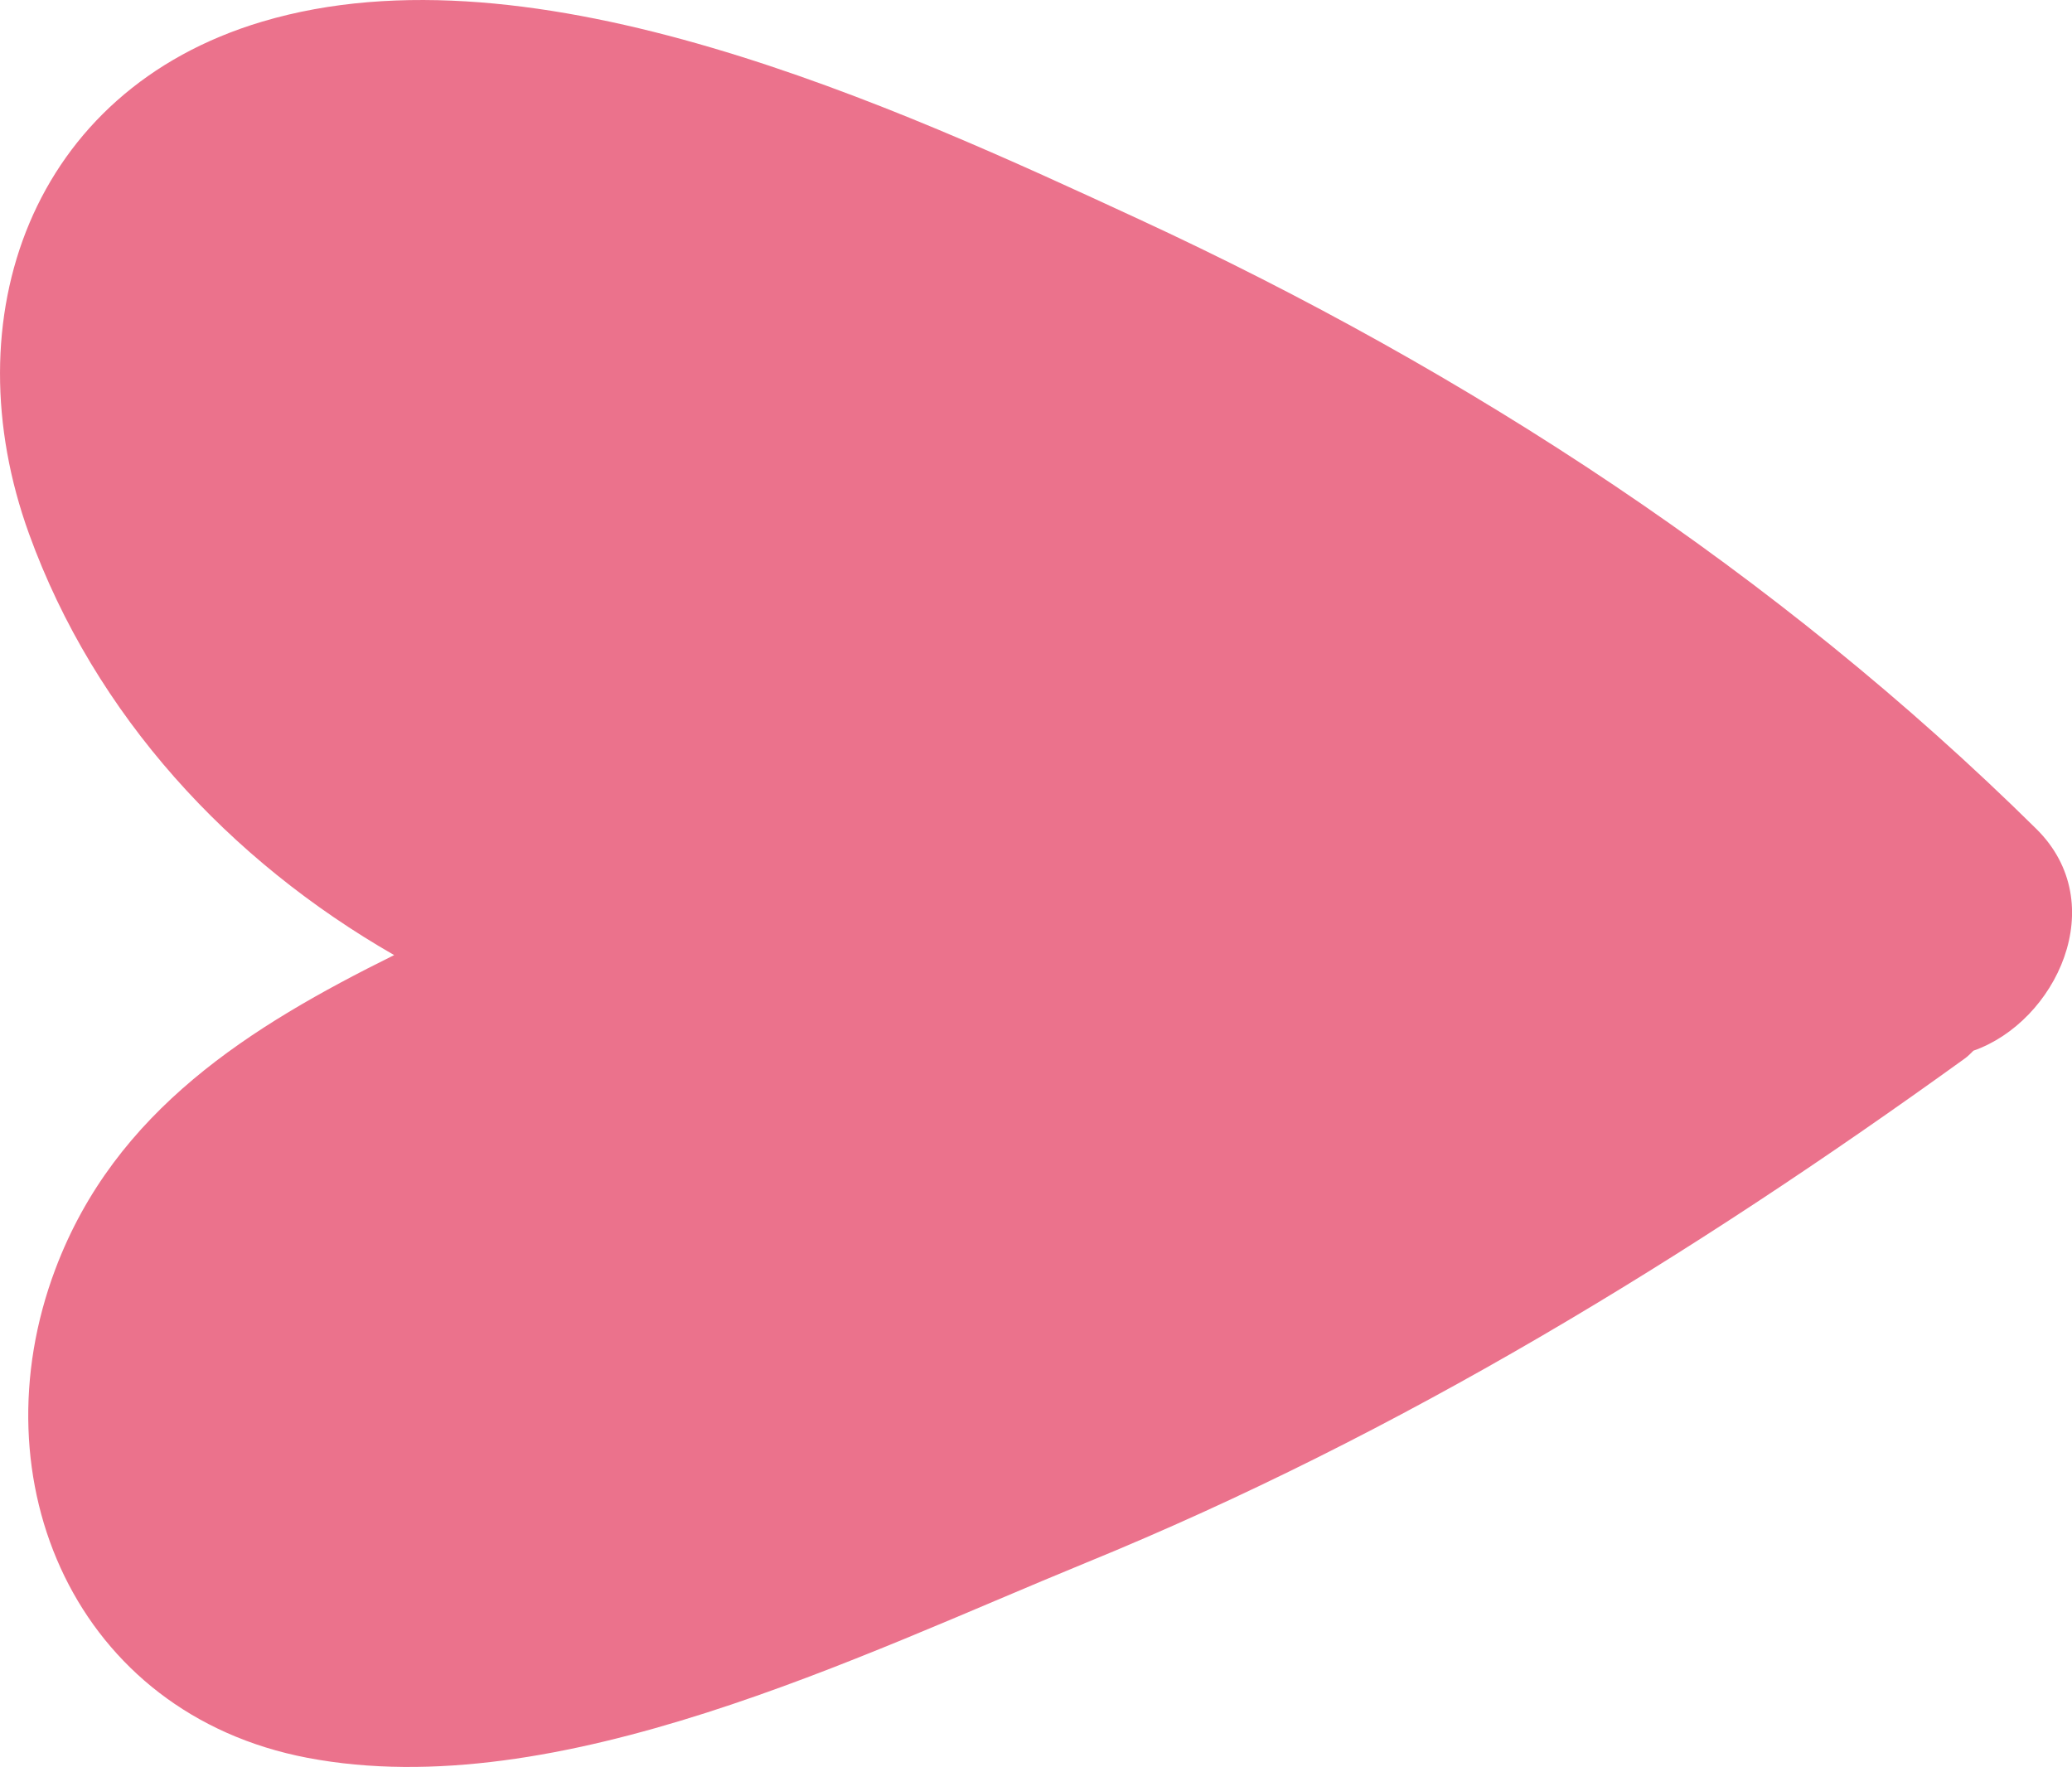 <?xml version="1.0" encoding="UTF-8"?>
<svg id="_レイヤー_1" data-name="レイヤー_1" xmlns="http://www.w3.org/2000/svg" viewBox="0 0 17.49 14.915">
  <defs>
    <style>
      .cls-1 {
        fill: #eb728c;
      }
    </style>
  </defs>
  <path class="cls-1" d="M2.212.183C.256.766-.412,2.692.245,4.506c.557,1.538,1.693,2.759,3.082,3.556-1.217.603-2.354,1.311-2.859,2.649-.676,1.791.172,3.754,2.127,4.127,2.116.403,4.667-.867,6.573-1.647,2.653-1.085,5.094-2.58,7.413-4.253.03-.021.053-.045.077-.069.694-.243,1.172-1.239.531-1.872-2.187-2.16-4.792-3.859-7.578-5.148C7.563.902,4.518-.505,2.212.183Z"/>
</svg>